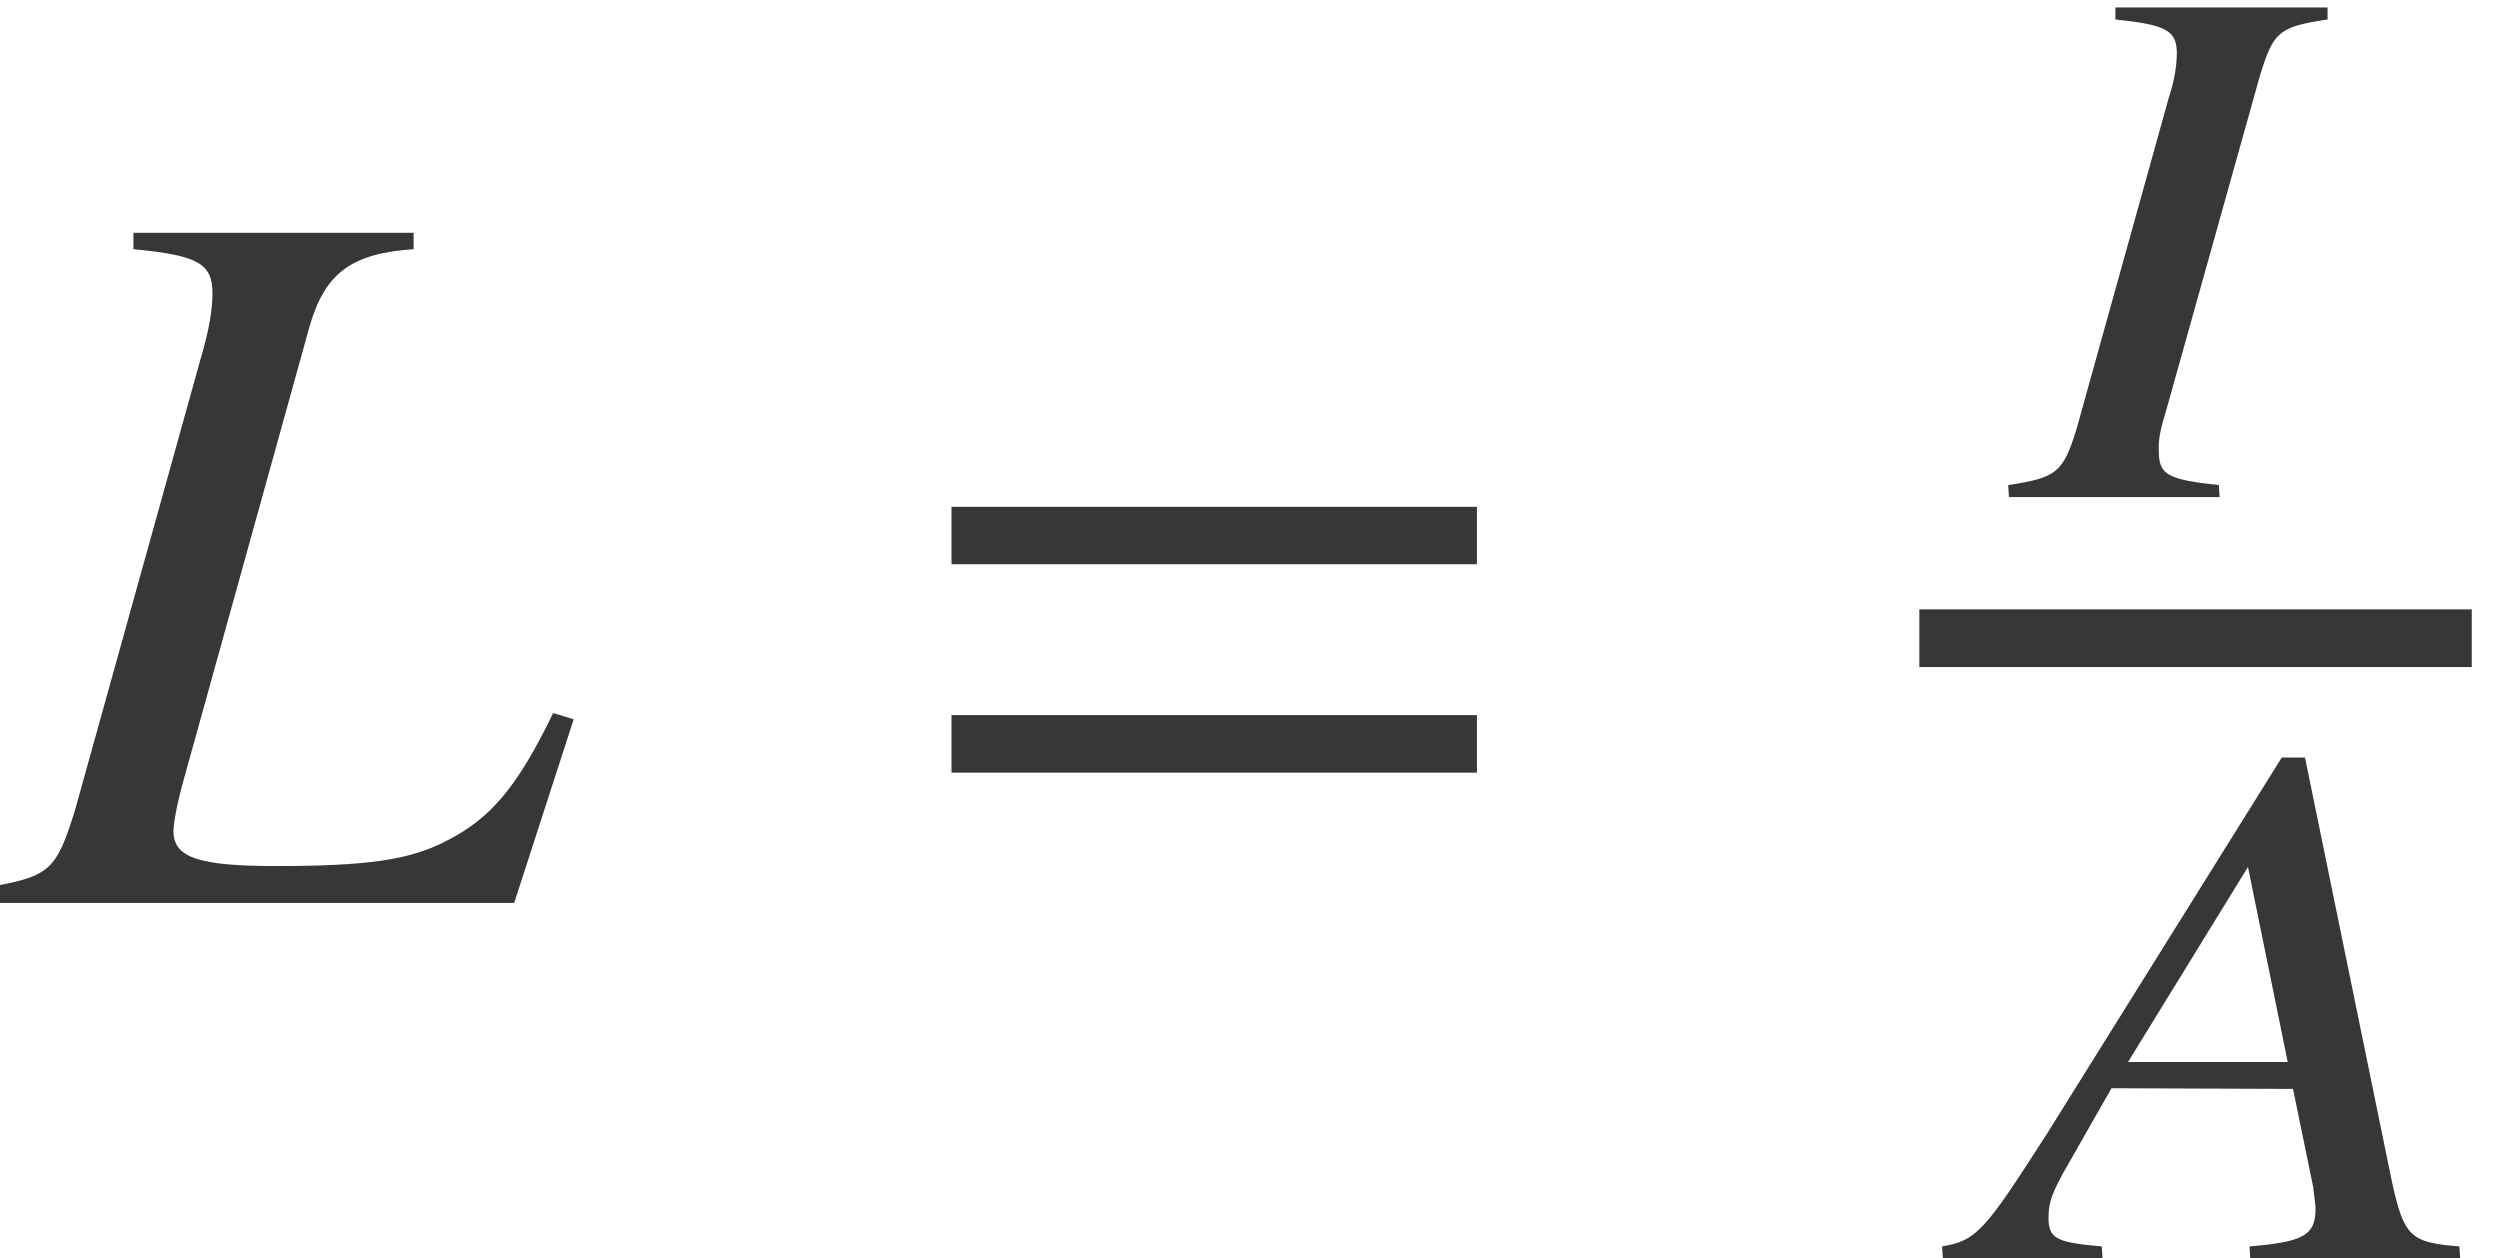<?xml version='1.0' encoding='UTF-8'?>
<!-- This file was generated by dvisvgm 2.6.3 -->
<svg version='1.1' xmlns='http://www.w3.org/2000/svg' xmlns:xlink='http://www.w3.org/1999/xlink' width='26.474pt' height='13.326pt' viewBox='71.237 59.18 26.474 13.326'>
<defs>
<path id='g4-22' d='M5.01 0L5.002 -0.127C4.486 -0.167 4.415 -0.23 4.288 -0.81L3.367 -5.304H3.121L0.643 -1.334C-0.032 -0.278 -0.111 -0.191 -0.476 -0.127L-0.468 0H1.223L1.215 -0.127C0.754 -0.167 0.659 -0.206 0.651 -0.405C0.651 -0.556 0.659 -0.635 0.802 -0.897L1.318 -1.802L3.24 -1.795L3.454 -0.754C3.462 -0.683 3.47 -0.611 3.478 -0.548C3.486 -0.246 3.359 -0.175 2.779 -0.127L2.787 0H5.01ZM3.184 -2.08H1.493L2.763 -4.145L3.184 -2.08Z'/>
<path id='g4-30' d='M2.152 0L2.144 -0.127C1.628 -0.183 1.517 -0.23 1.509 -0.453C1.501 -0.611 1.517 -0.691 1.596 -0.953L2.581 -4.47C2.724 -4.931 2.779 -4.979 3.295 -5.058V-5.185H1.048V-5.058C1.572 -5.002 1.691 -4.947 1.699 -4.717C1.699 -4.597 1.683 -4.439 1.612 -4.224L0.635 -0.715C0.492 -0.254 0.421 -0.206 -0.087 -0.127L-0.079 0H2.152Z'/>
<path id='g1-61' d='M5.999 -3.587V-4.195H0.435V-3.587H5.999ZM5.999 -1.38V-1.989H0.435V-1.38H5.999Z'/>
<path id='g7-33' d='M6.075 -1.945L5.858 -2.011C5.478 -1.228 5.195 -0.891 4.717 -0.652C4.336 -0.456 3.891 -0.391 2.924 -0.391C2.108 -0.391 1.837 -0.478 1.837 -0.761C1.837 -0.848 1.88 -1.076 1.945 -1.304L3.282 -6.119C3.445 -6.673 3.728 -6.88 4.38 -6.923V-7.097H1.413V-6.923C2.098 -6.858 2.25 -6.771 2.25 -6.456C2.25 -6.293 2.217 -6.075 2.13 -5.782L0.793 -0.978C0.598 -0.348 0.522 -0.283 -0.087 -0.174V0H5.445L6.075 -1.945Z'/>
</defs>
<g id='page1'>
<g fill='#373737'>
<use x='71.237' y='68.742' xlink:href='#g7-33'/>
<use x='80.878' y='68.742' xlink:href='#g1-61'/>
<use x='92.59' y='64.444' xlink:href='#g4-30'/>
</g>
<rect x='91.562' y='65.633' height='0.611' width='5.85' fill='#373737'/>
<g fill='#373737'>
<use x='92.279' y='72.506' xlink:href='#g4-22'/>
</g>
</g>
</svg><!--Rendered by QuickLaTeX.com-->